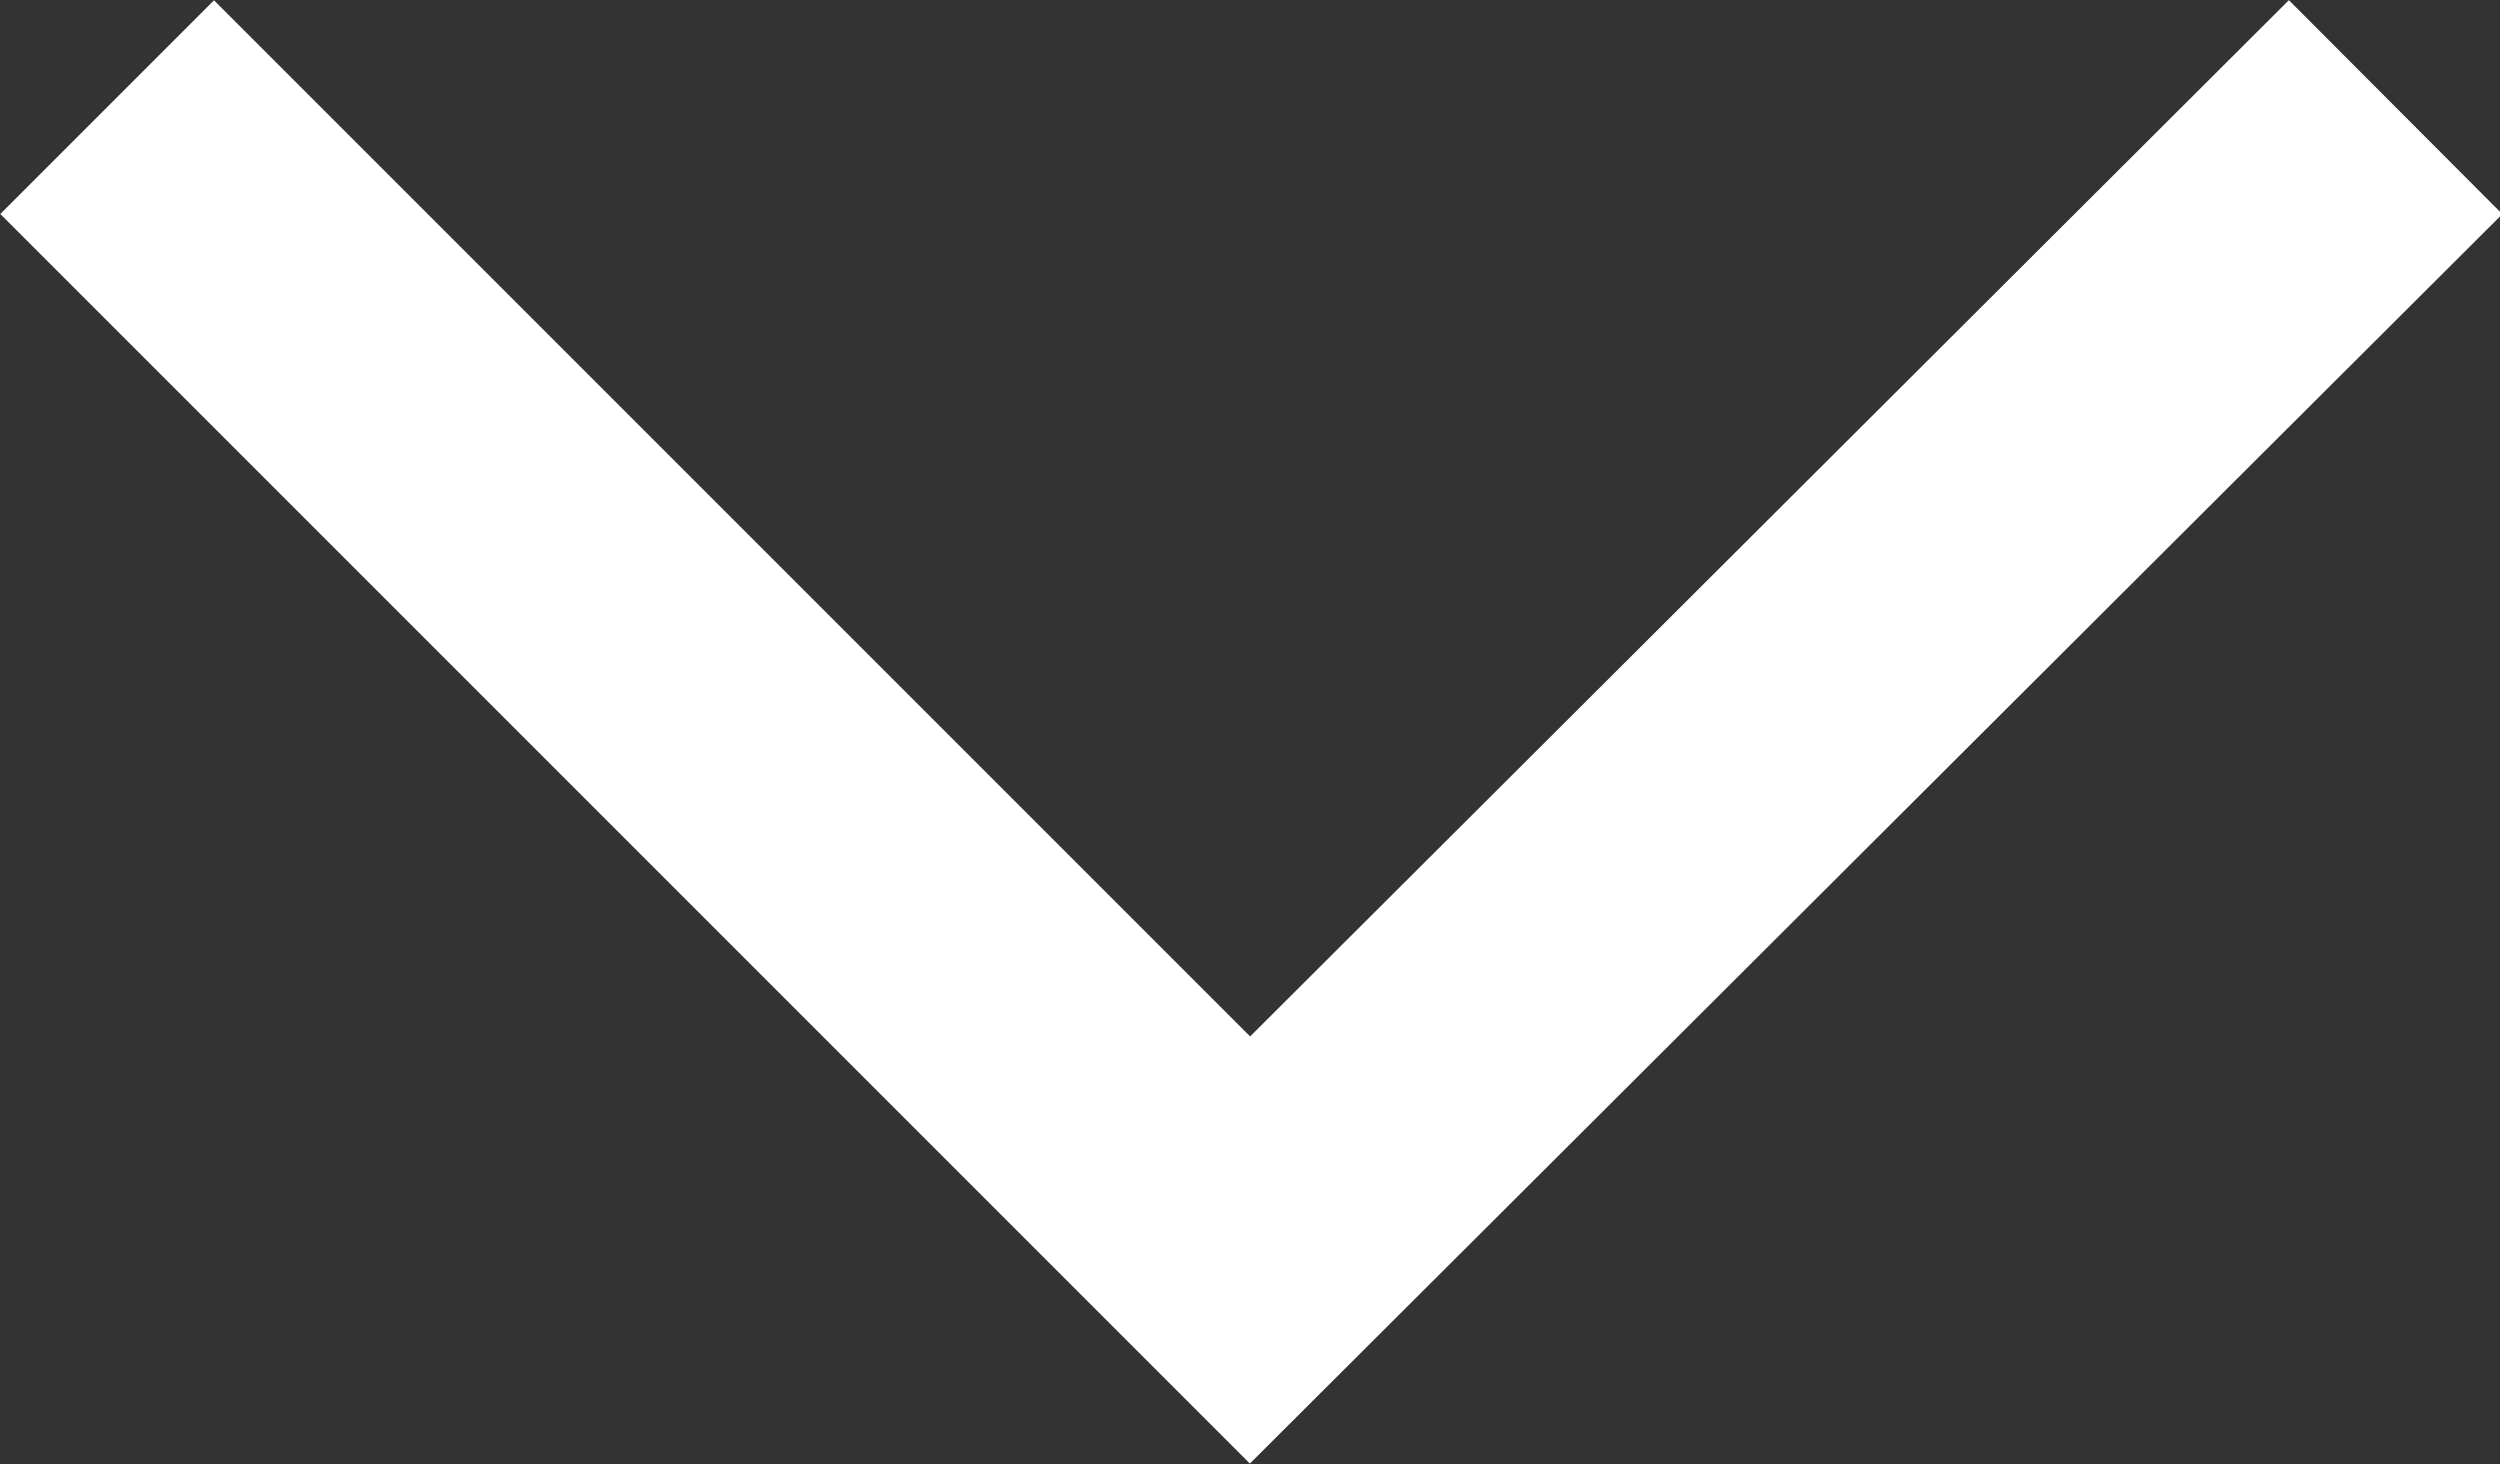 <?xml version="1.0" encoding="UTF-8"?> <!-- Generator: Adobe Illustrator 25.2.0, SVG Export Plug-In . SVG Version: 6.00 Build 0) --> <svg xmlns="http://www.w3.org/2000/svg" xmlns:xlink="http://www.w3.org/1999/xlink" id="Layer_1" x="0px" y="0px" viewBox="0 0 91 53.3" style="enable-background:new 0 0 91 53.3;" xml:space="preserve"><rect x="0" y="0" width="91" height="53.3" fill="#333333" stroke="none"/> <style type="text/css"> .st0{fill:none;stroke:#FFFFFF;stroke-width:11;stroke-miterlimit:10;} </style> <polyline class="st0" points="87.2,3.9 45.5,45.5 3.9,3.9 "></polyline> </svg> 